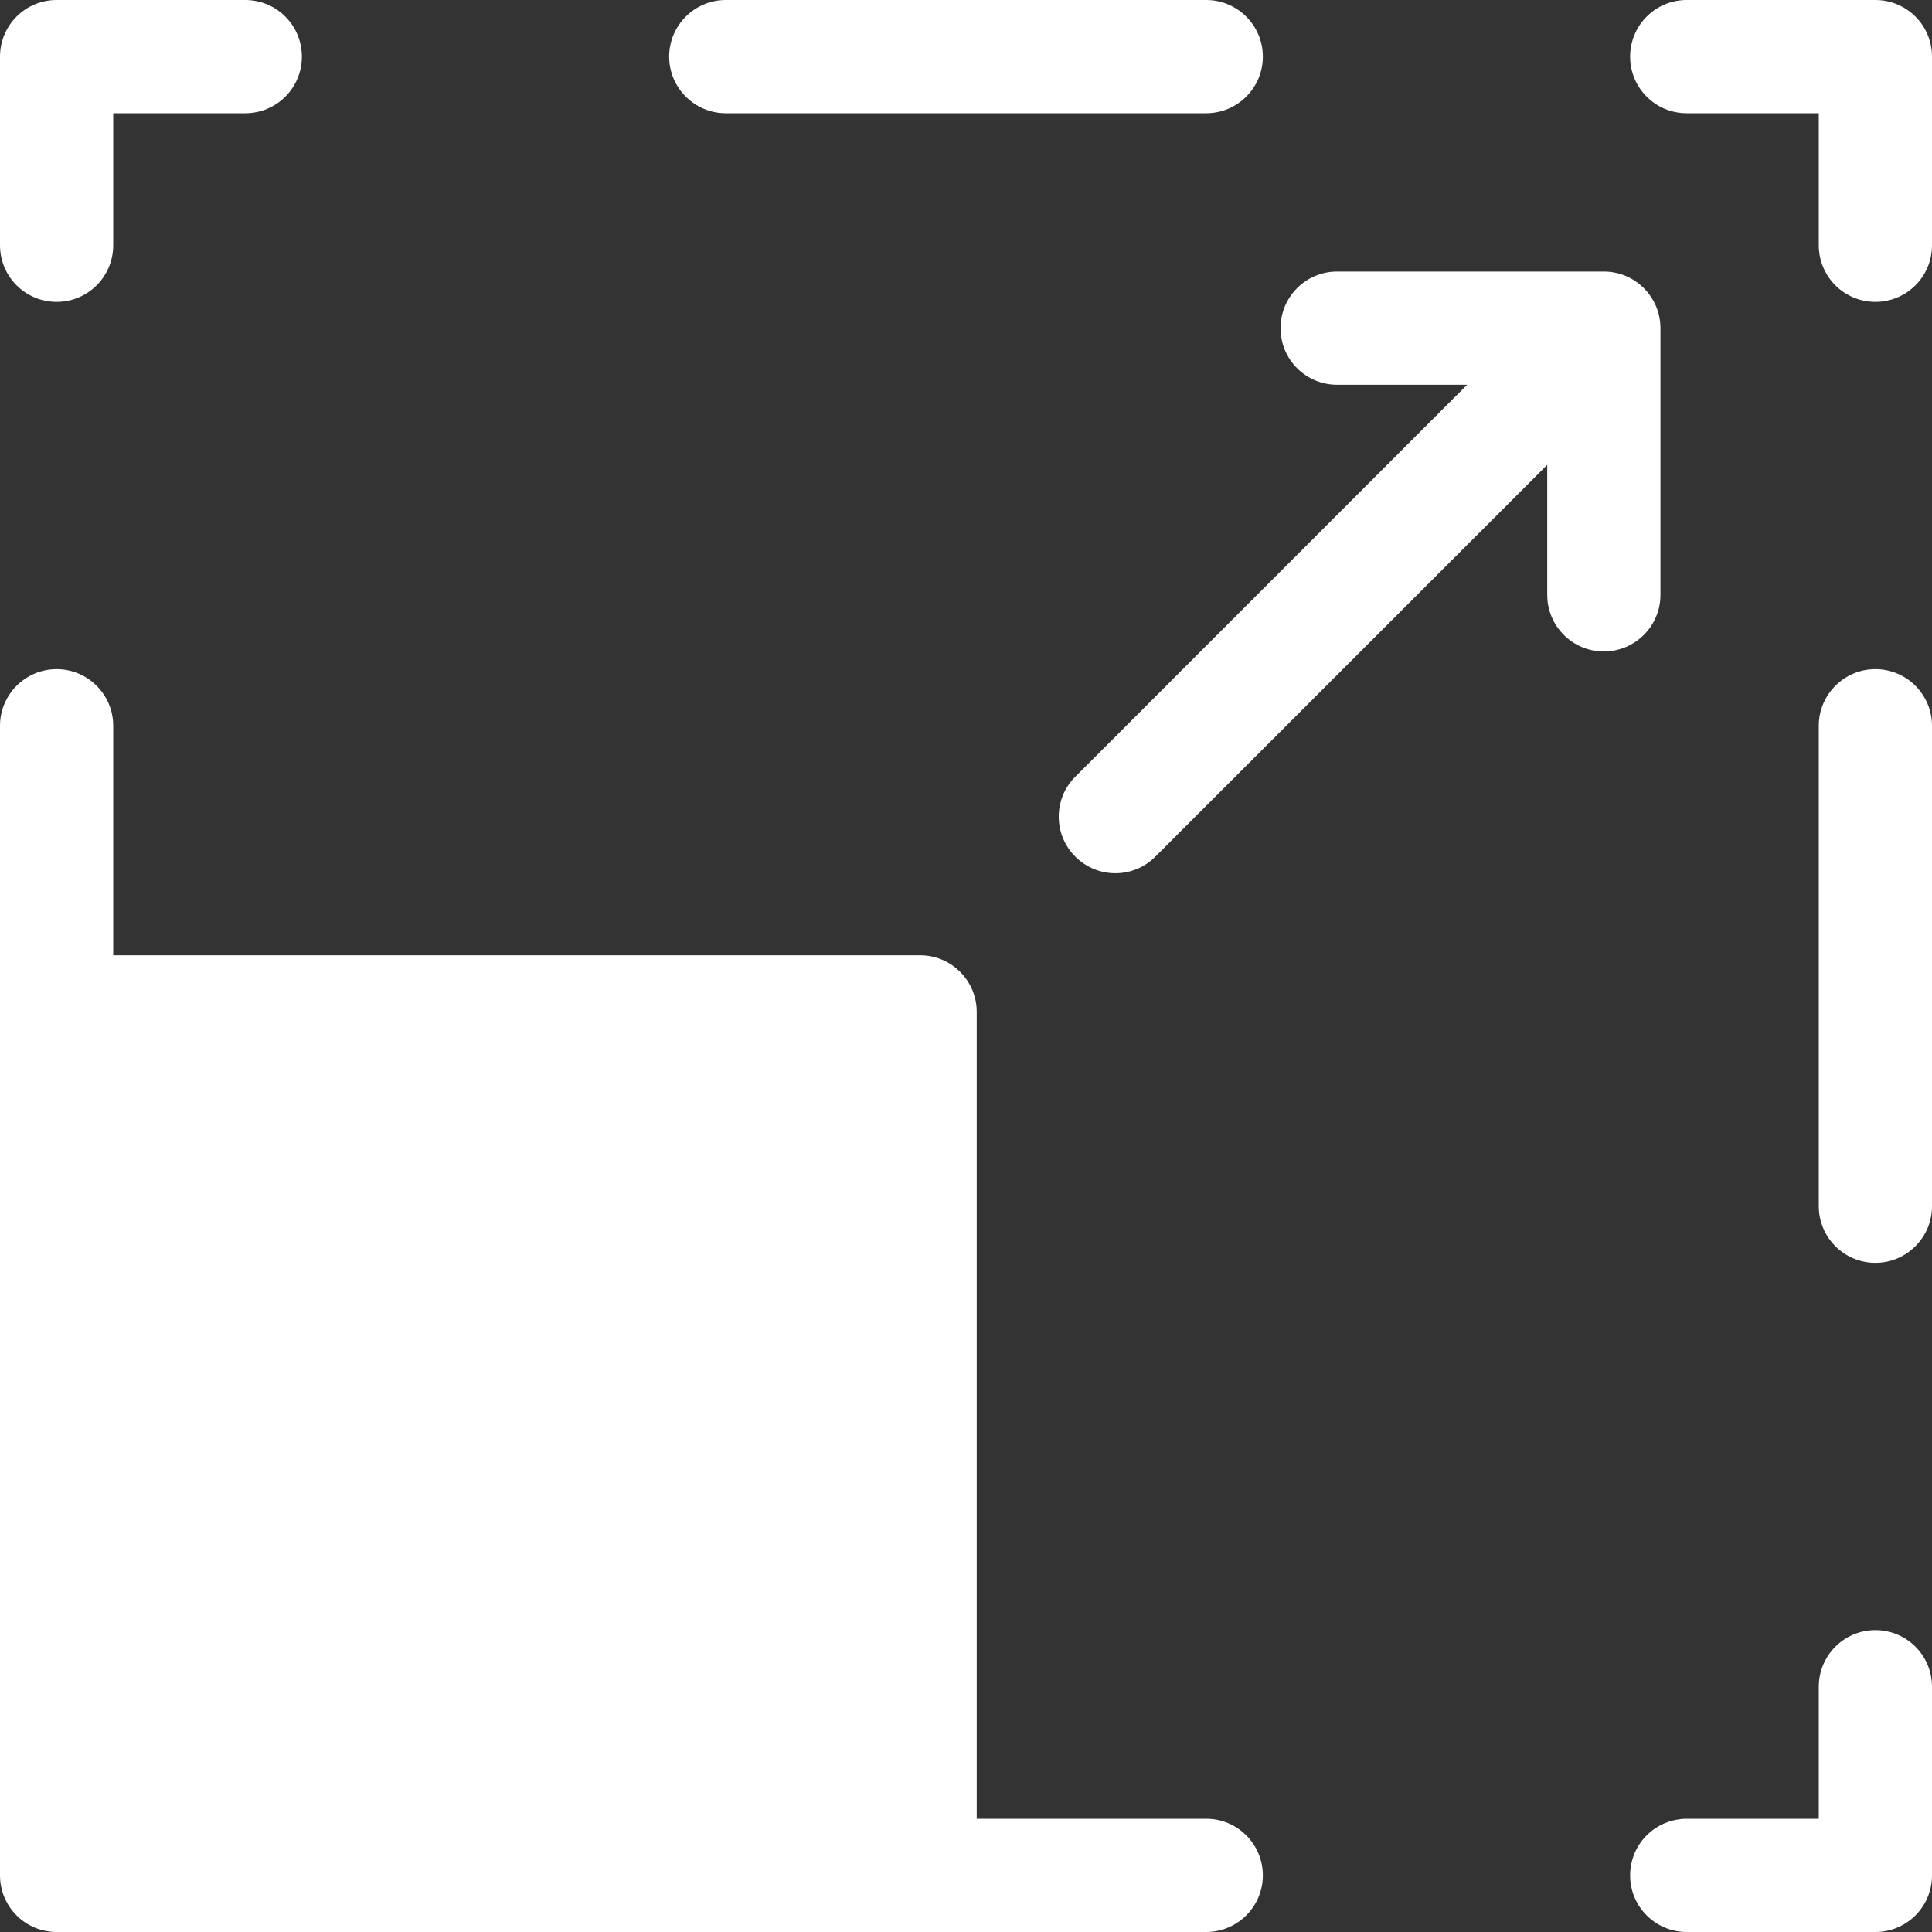 <svg width="20" height="20" viewBox="0 0 20 20" fill="none" xmlns="http://www.w3.org/2000/svg">
<rect x="0" y="0" width="20" height="20" fill="#333333" stroke="none"/>
<g clip-path="url(#clip0_1412_2101)">
<path d="M17.461 1.172H18.828V2.539C18.828 2.863 19.09 3.125 19.414 3.125C19.738 3.125 20 2.863 20 2.539V0.586C20 0.262 19.738 0 19.414 0H17.461C17.137 0 16.875 0.262 16.875 0.586C16.875 0.91 17.137 1.172 17.461 1.172ZM18.828 7.513V12.487C18.828 12.81 19.091 13.073 19.414 13.073C19.737 13.073 20 12.81 20 12.487V7.513C20 7.19 19.737 6.927 19.414 6.927C19.091 6.927 18.828 7.19 18.828 7.513ZM18.828 17.461V18.828H17.461C17.441 18.828 17.421 18.829 17.401 18.831C17.391 18.832 17.381 18.834 17.371 18.836C17.362 18.837 17.352 18.838 17.343 18.84C17.332 18.842 17.322 18.845 17.311 18.848C17.303 18.85 17.295 18.852 17.287 18.854C17.278 18.857 17.27 18.861 17.261 18.864C17.252 18.867 17.242 18.87 17.233 18.874C17.228 18.876 17.223 18.879 17.218 18.881C17.206 18.887 17.194 18.892 17.182 18.899C17.18 18.899 17.179 18.9 17.178 18.901C17.014 18.991 16.898 19.158 16.878 19.354C16.876 19.374 16.875 19.394 16.875 19.414C16.875 19.738 17.137 20 17.461 20H19.414C19.738 20 20 19.738 20 19.414V17.461C20 17.137 19.738 16.875 19.414 16.875C19.09 16.875 18.828 17.137 18.828 17.461ZM12.487 18.828H10.111V10.475C10.111 10.152 9.849 9.889 9.525 9.889H1.172V7.513C1.172 7.19 0.909 6.927 0.586 6.927C0.263 6.927 0 7.19 0 7.513V19.414C0 19.738 0.262 20 0.586 20H12.487C12.81 20 13.073 19.737 13.073 19.414C13.073 19.091 12.81 18.828 12.487 18.828ZM1.172 2.539V1.172H2.539C2.863 1.172 3.125 0.91 3.125 0.586C3.125 0.262 2.863 0 2.539 0H0.586C0.262 0 0 0.262 0 0.586V2.539C0 2.863 0.262 3.125 0.586 3.125C0.91 3.125 1.172 2.863 1.172 2.539ZM7.513 1.172H12.487C12.81 1.172 13.073 0.909 13.073 0.586C13.073 0.263 12.81 0 12.487 0H7.513C7.19 0 6.927 0.263 6.927 0.586C6.927 0.909 7.19 1.172 7.513 1.172ZM11.132 8.04C11.017 8.154 10.96 8.304 10.96 8.454C10.96 8.604 11.017 8.754 11.132 8.868C11.361 9.097 11.731 9.097 11.96 8.868L16.017 4.812V6.158C16.017 6.482 16.279 6.744 16.603 6.744C16.926 6.744 17.189 6.482 17.189 6.158V3.397C17.189 3.074 16.926 2.811 16.603 2.811H13.841C13.518 2.811 13.256 3.074 13.256 3.397C13.256 3.721 13.518 3.983 13.841 3.983H15.188L11.132 8.04Z" fill="white"/>
</g>
<defs>
<clipPath id="clip0_1412_2101">
<rect width="20" height="20" fill="white"/>
</clipPath>
</defs>
</svg>
